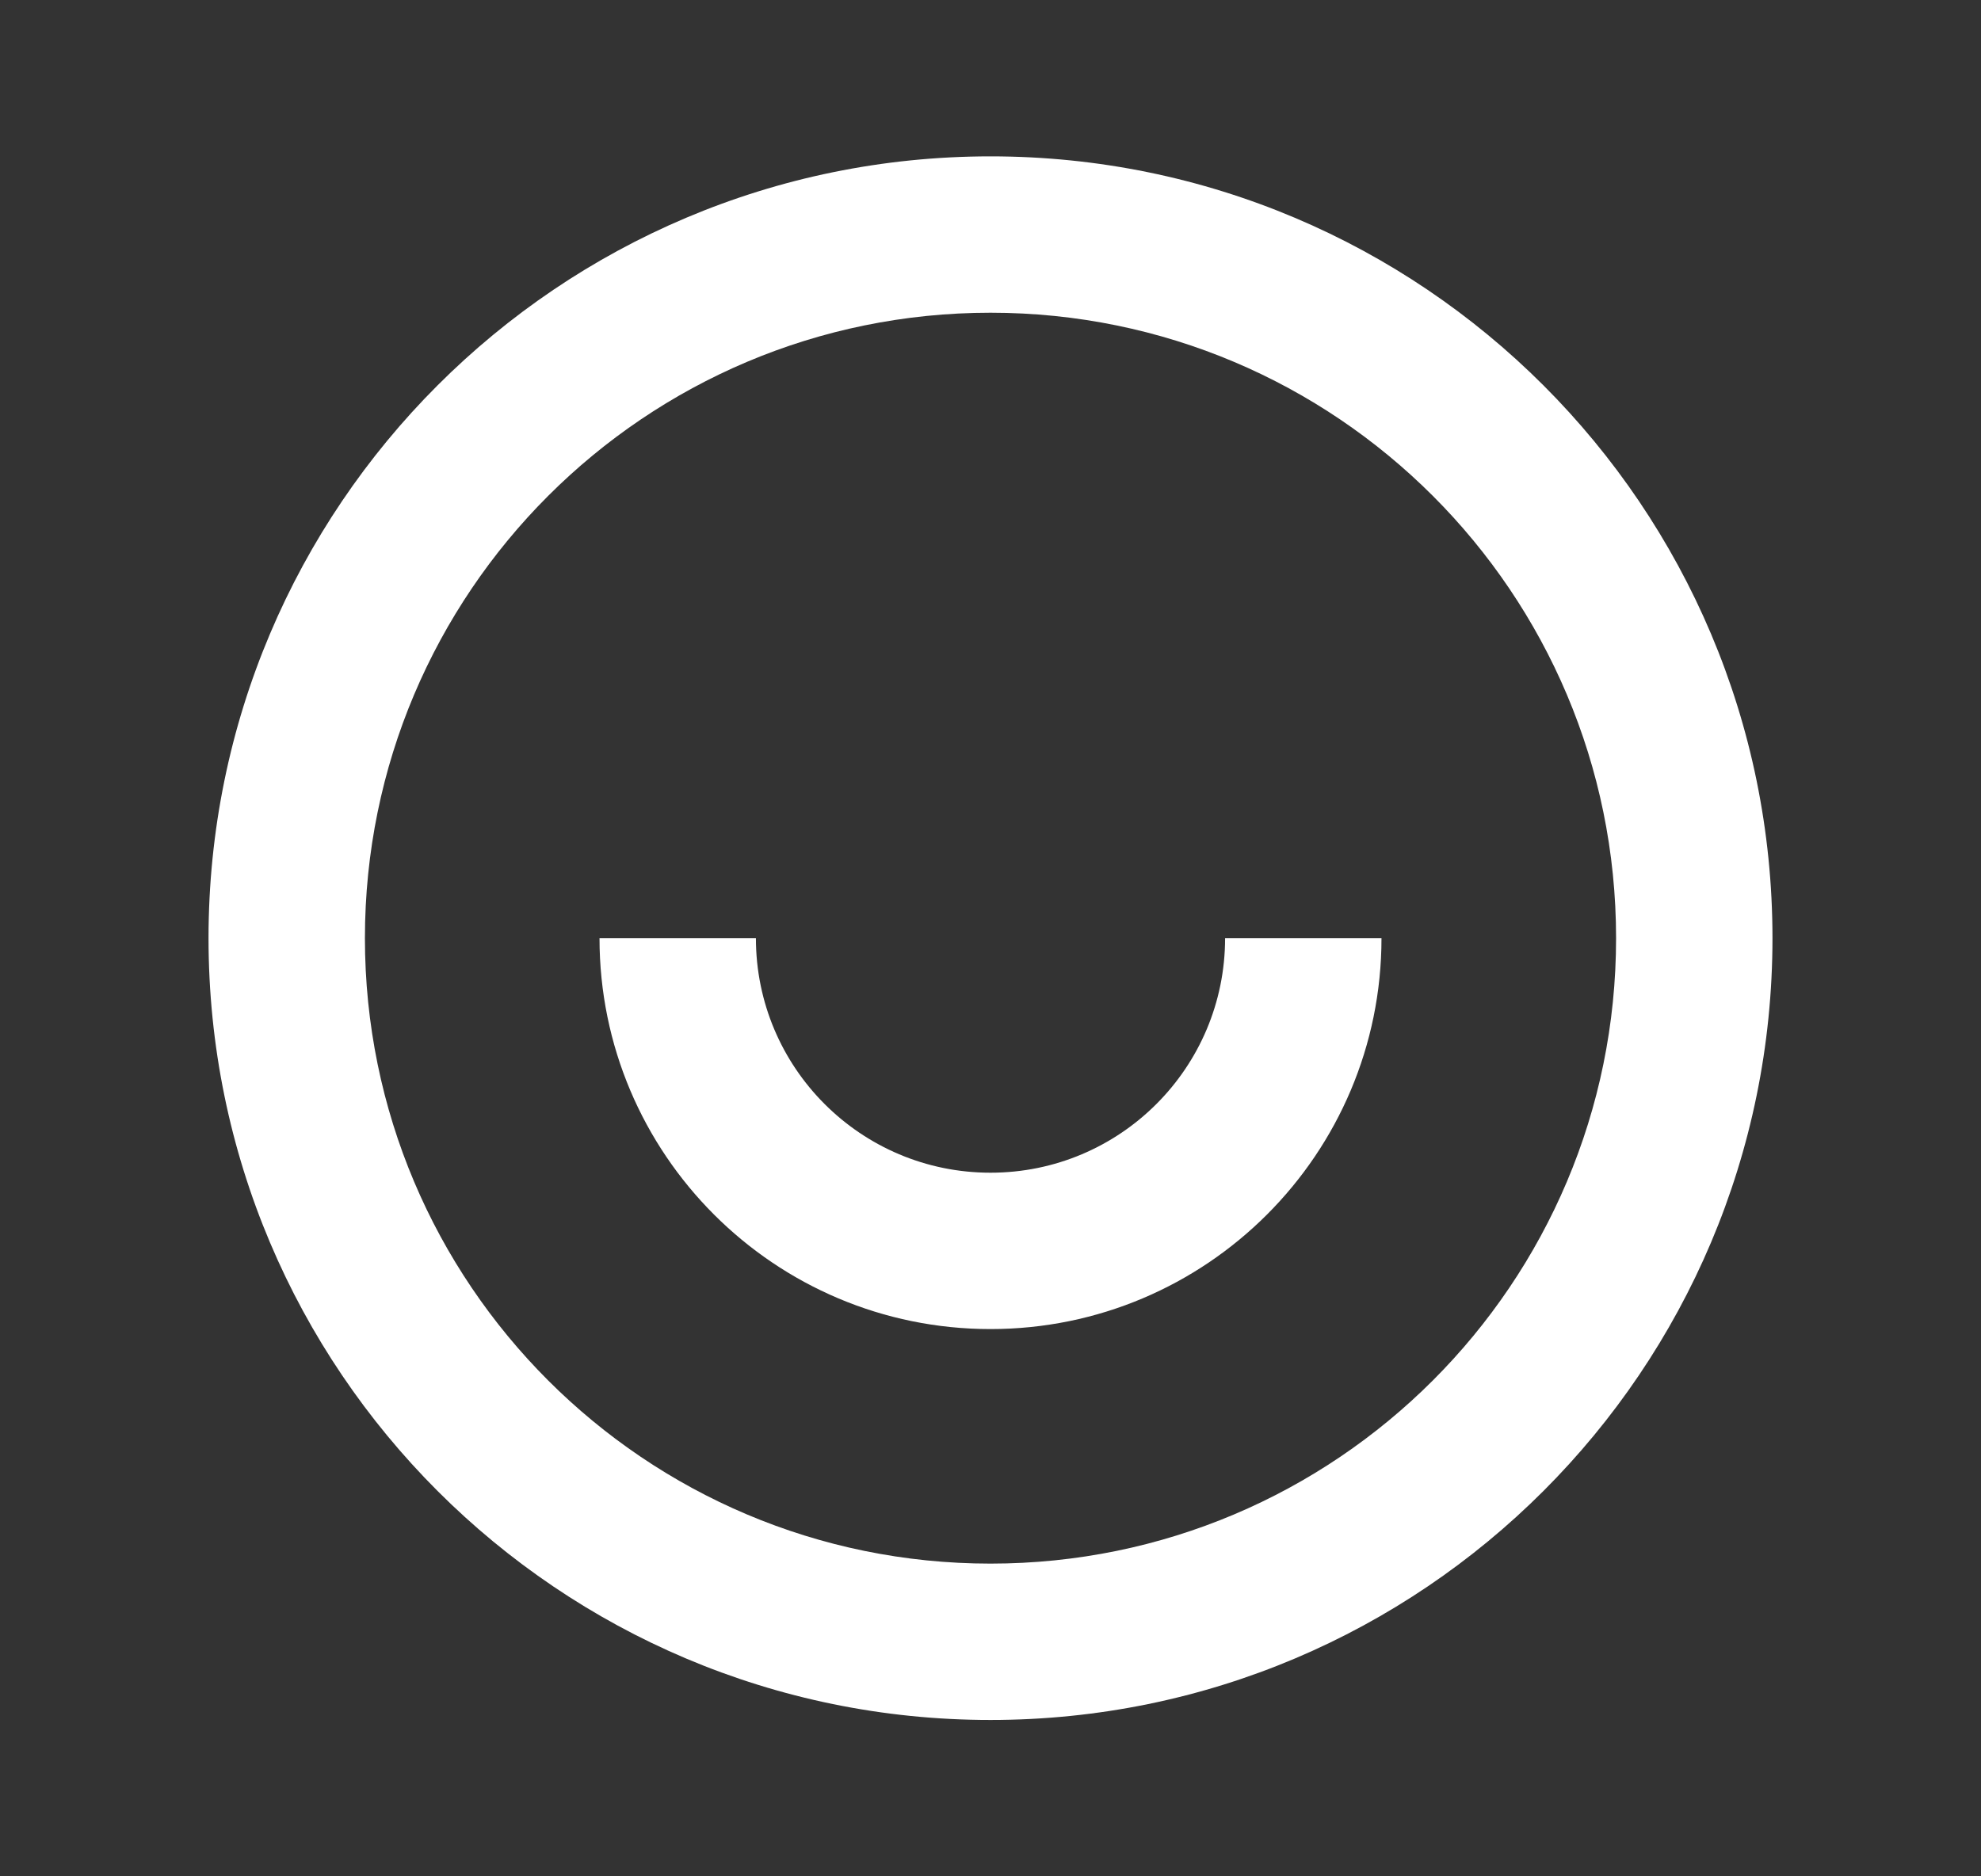 <svg width="19" height="18" viewBox="0 0 19 18" fill="none" xmlns="http://www.w3.org/2000/svg">
<rect x="0" y="0" width="19" height="18" fill="#333333" stroke="none"/>
<path d="M9.5 16.5C5.358 16.5 2 13.142 2 9C2 4.858 5.358 1.5 9.5 1.5C13.642 1.5 17 4.858 17 9C17 13.142 13.642 16.5 9.5 16.5ZM9.5 15C12.814 15 15.5 12.314 15.5 9C15.5 5.686 12.814 3 9.5 3C6.186 3 3.5 5.686 3.5 9C3.5 12.314 6.186 15 9.5 15ZM5.75 9H7.25C7.25 10.243 8.257 11.25 9.5 11.25C10.743 11.25 11.75 10.243 11.75 9H13.25C13.25 11.071 11.571 12.75 9.5 12.75C7.429 12.75 5.75 11.071 5.75 9Z" fill="white"/>
</svg>
